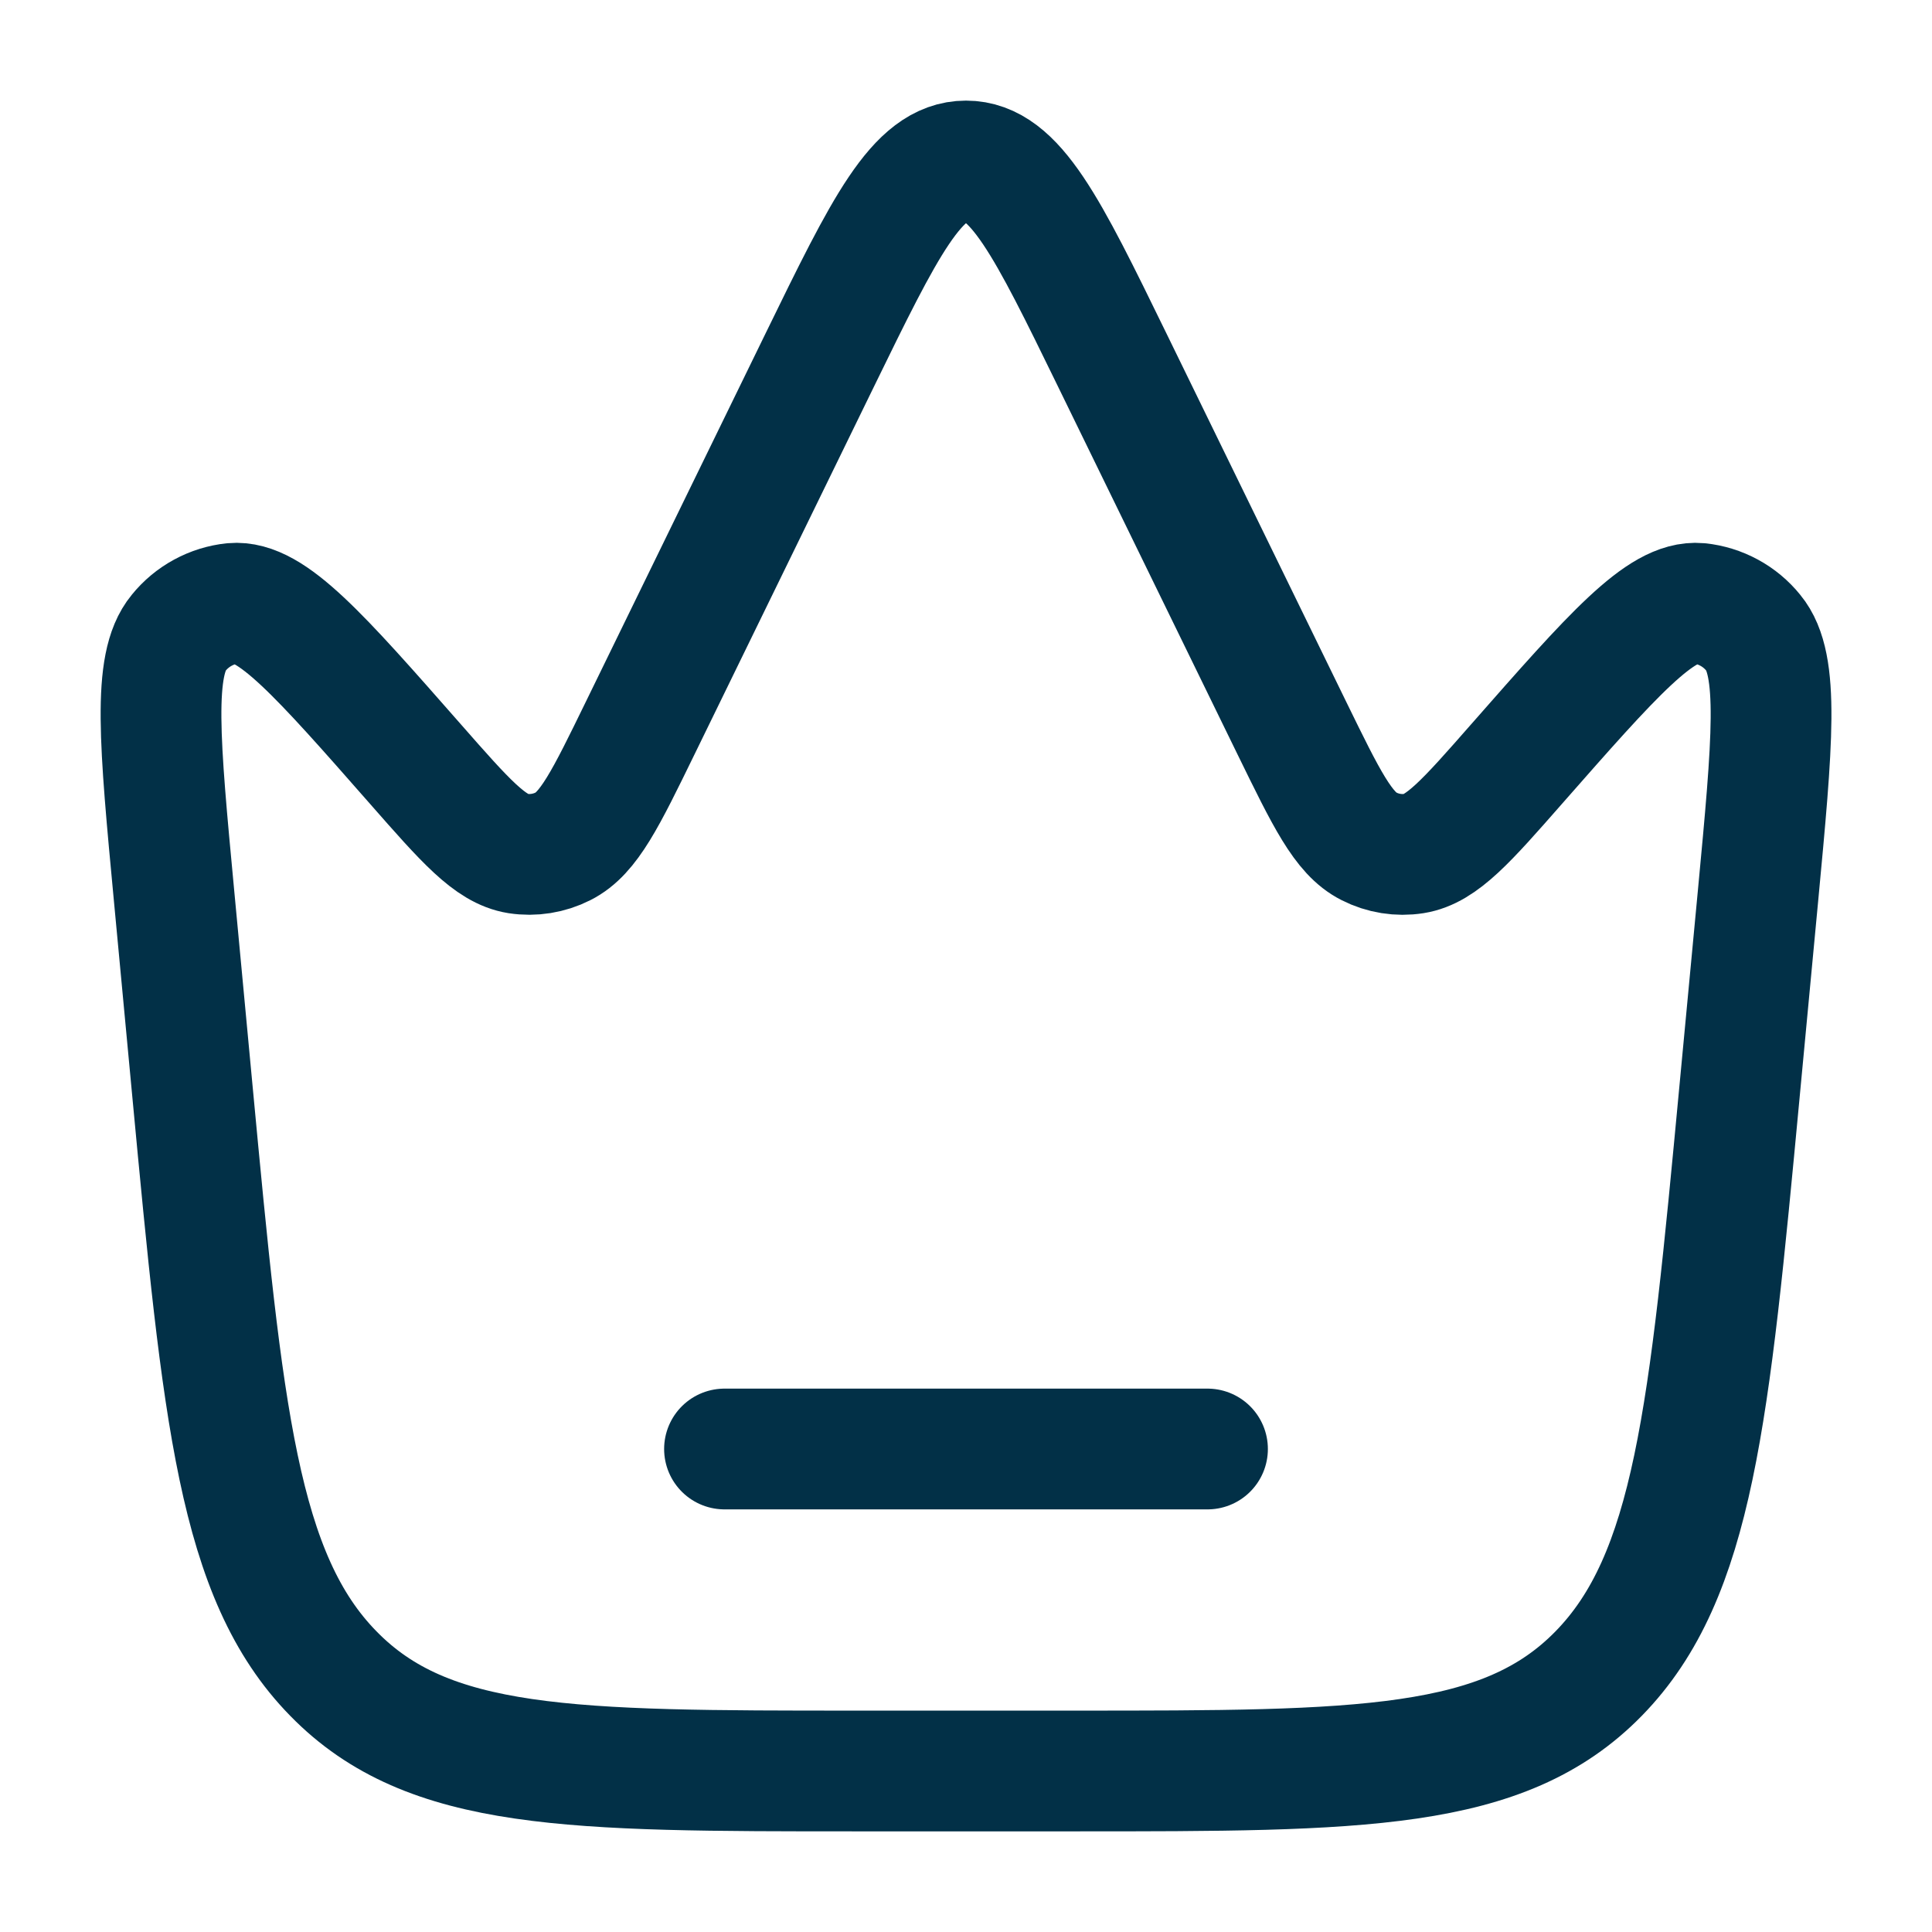 <svg width="70" height="70" viewBox="0 0 70 70" fill="none" xmlns="http://www.w3.org/2000/svg">
<path d="M63.026 39.556L63.697 32.45C64.222 26.874 64.485 24.083 63.528 22.93C63.287 22.631 62.989 22.382 62.651 22.199C62.313 22.015 61.942 21.9 61.559 21.86C60.171 21.738 58.43 23.721 54.944 27.688C53.142 29.741 52.241 30.765 51.237 30.925C50.677 31.013 50.103 30.921 49.598 30.663C48.668 30.196 48.052 28.927 46.813 26.393L40.288 13.023C37.949 8.231 36.779 5.833 35 5.833C33.221 5.833 32.051 8.231 29.712 13.023L23.188 26.393C21.951 28.93 21.333 30.196 20.402 30.663C19.897 30.919 19.323 31.011 18.763 30.925C17.76 30.765 16.858 29.741 15.056 27.688C11.571 23.721 9.829 21.738 8.441 21.86C8.058 21.9 7.688 22.015 7.35 22.199C7.012 22.382 6.714 22.631 6.472 22.93C5.518 24.083 5.781 26.874 6.306 32.45L6.974 39.556C8.076 51.257 8.625 57.111 12.078 60.637C15.523 64.166 20.691 64.166 31.034 64.166H38.964C49.303 64.166 54.472 64.166 57.922 60.637C61.373 57.108 61.924 51.257 63.026 39.556Z" stroke="#023047" stroke-width="4.375"/>
<path d="M26.25 52.5H43.75" stroke="#023047" stroke-width="4.375" stroke-linecap="round"/>
</svg>
